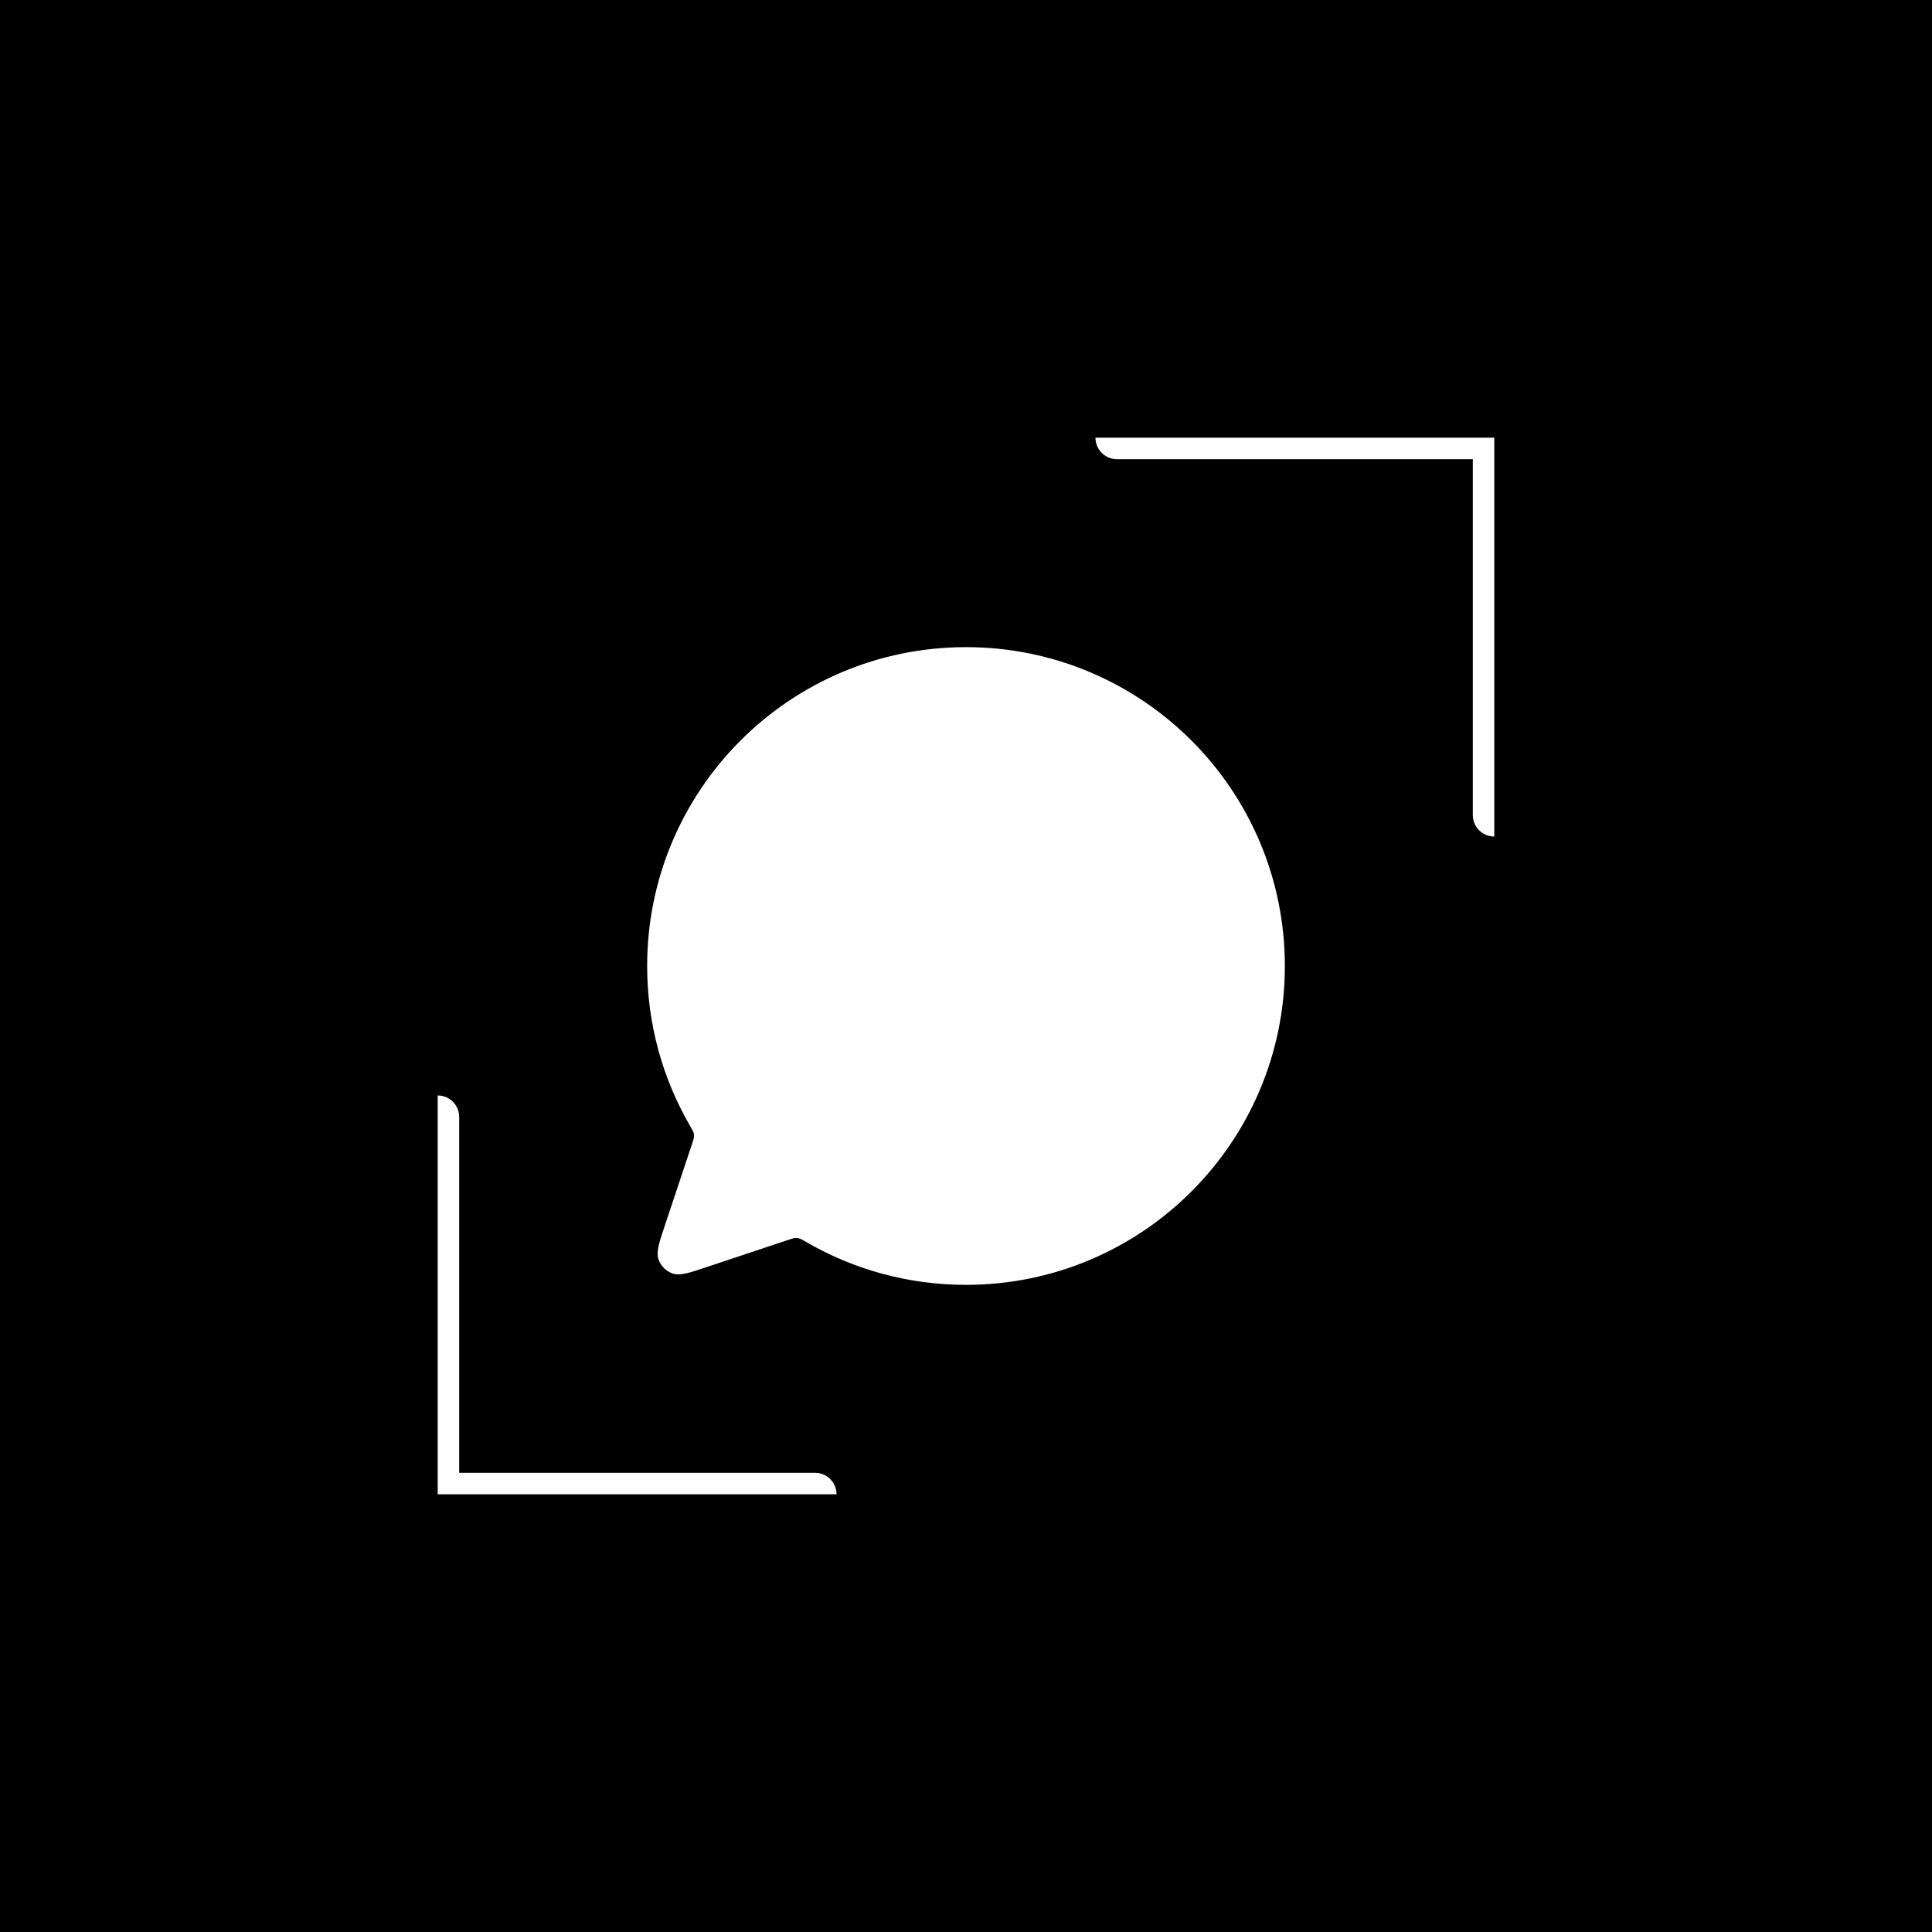 <svg width="180" height="180" viewBox="0 0 180 180" fill="none" xmlns="http://www.w3.org/2000/svg">
<rect width="180" height="180" fill="black"/>
<g clip-path="url(#clip0_2_128)">
<path d="M75.938 139.219H40.781V104.062M104.062 40.781H139.219V75.938" stroke="white" stroke-width="4" stroke-linecap="round" stroke-linejoin="round"/>
<path d="M75.428 115.318C79.717 117.792 84.693 119.207 89.999 119.207C106.129 119.207 119.207 106.13 119.207 90C119.207 73.87 106.13 60.793 90 60.793C73.87 60.793 60.793 73.87 60.793 90C60.793 95.306 62.208 100.282 64.682 104.571L64.691 104.587C64.929 105 65.049 105.208 65.104 105.404C65.155 105.59 65.169 105.757 65.156 105.949C65.142 106.155 65.072 106.369 64.93 106.796L62.435 114.281L62.432 114.291C61.905 115.87 61.642 116.66 61.83 117.186C61.993 117.645 62.356 118.007 62.815 118.171C63.34 118.358 64.126 118.096 65.698 117.572L65.718 117.564L73.203 115.069C73.629 114.927 73.846 114.855 74.052 114.841C74.244 114.828 74.409 114.845 74.595 114.897C74.792 114.951 75 115.071 75.415 115.31L75.428 115.318Z" fill="white" stroke="white" stroke-linecap="round" stroke-linejoin="round"/>
</g>
<defs>
<clipPath id="clip0_2_128">
<rect width="98.438" height="98.438" fill="white" transform="translate(40.781 40.781)"/>
</clipPath>
</defs>
</svg>
